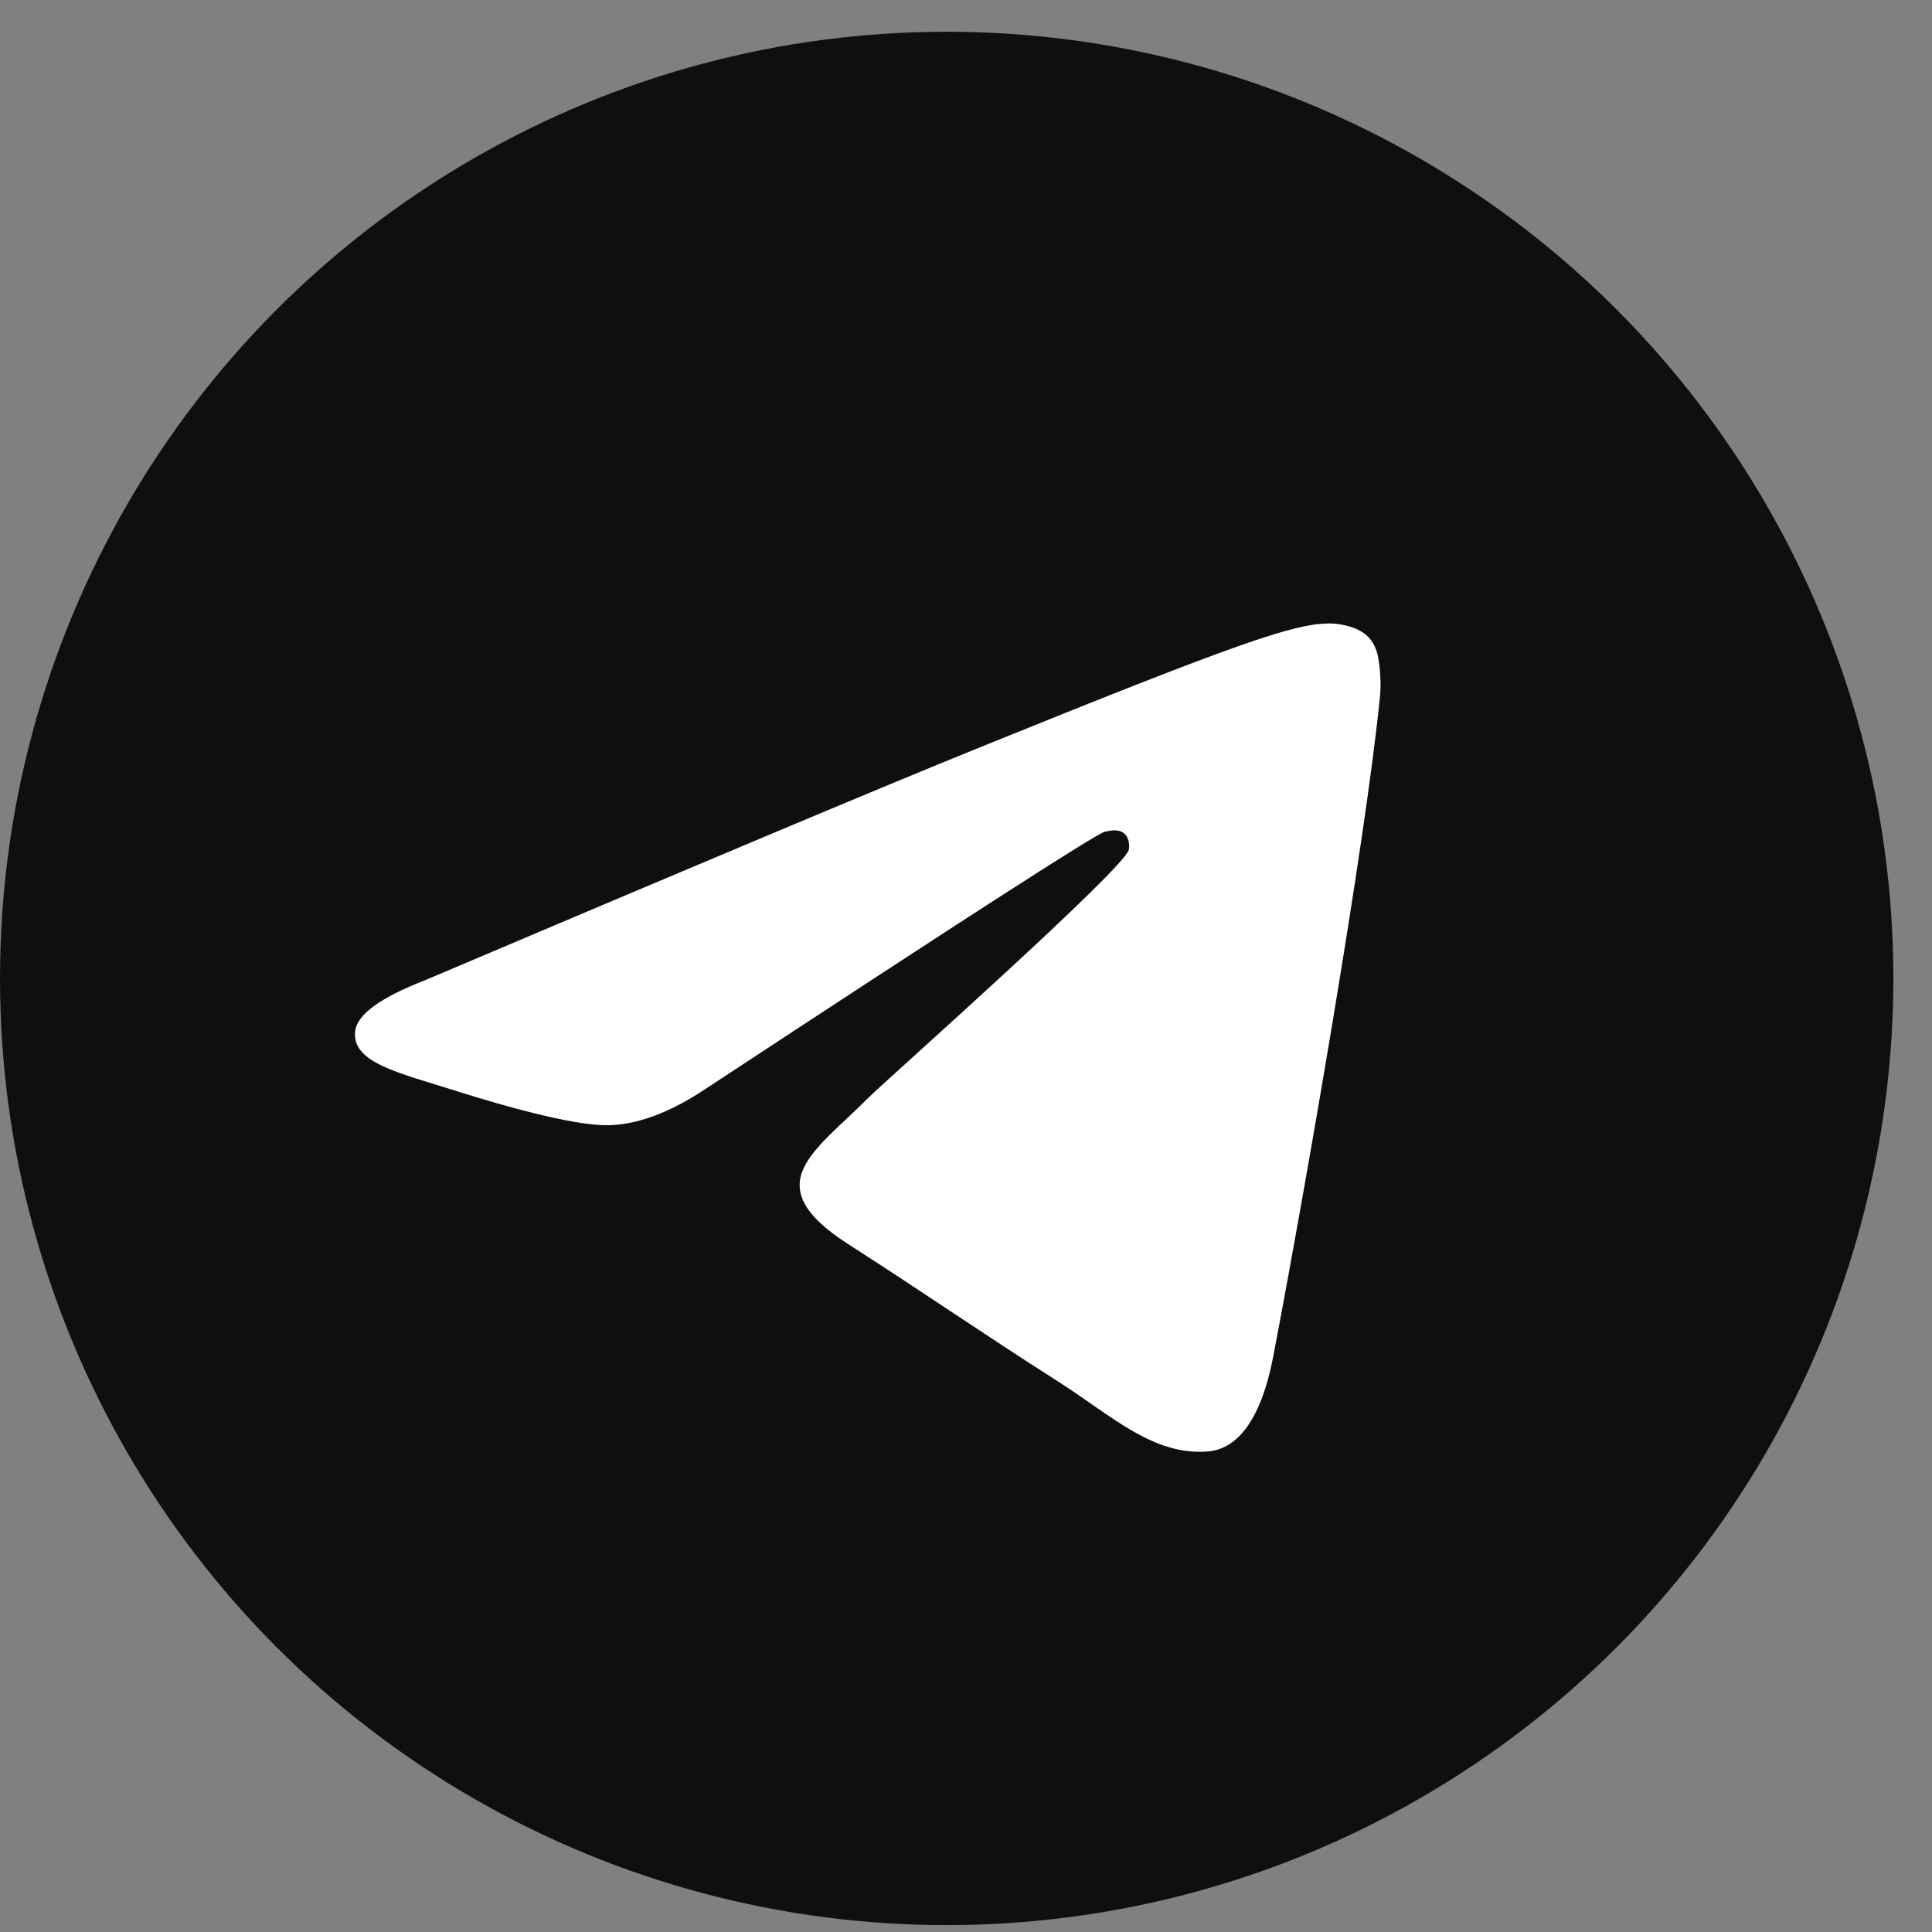 <?xml version="1.0" encoding="UTF-8"?> <svg xmlns="http://www.w3.org/2000/svg" width="30" height="30" viewBox="0 0 30 30" fill="none"><rect x="0" y="0" width="30" height="30" fill="#808080" stroke="none"/> <circle cx="14.7" cy="15.193" r="14.7" fill="#0F0F0F"></circle> <path d="M6.607 15.218C10.882 13.403 13.732 12.206 15.159 11.628C19.231 9.977 20.077 9.69 20.628 9.681C20.75 9.679 21.021 9.708 21.197 9.847C21.345 9.964 21.386 10.123 21.405 10.234C21.425 10.345 21.449 10.599 21.43 10.797C21.209 13.056 20.254 18.54 19.769 21.071C19.563 22.142 19.158 22.501 18.767 22.537C17.915 22.613 17.268 21.988 16.444 21.461C15.153 20.637 14.424 20.123 13.171 19.319C11.723 18.389 12.662 17.878 13.487 17.043C13.703 16.824 17.455 13.498 17.527 13.196C17.537 13.159 17.545 13.018 17.459 12.944C17.373 12.869 17.247 12.895 17.156 12.915C17.026 12.944 14.964 14.272 10.97 16.899C10.385 17.291 9.855 17.482 9.38 17.472C8.857 17.461 7.849 17.183 7.101 16.946C6.182 16.655 5.453 16.501 5.516 16.007C5.549 15.75 5.913 15.487 6.607 15.218Z" fill="white"></path> </svg> 